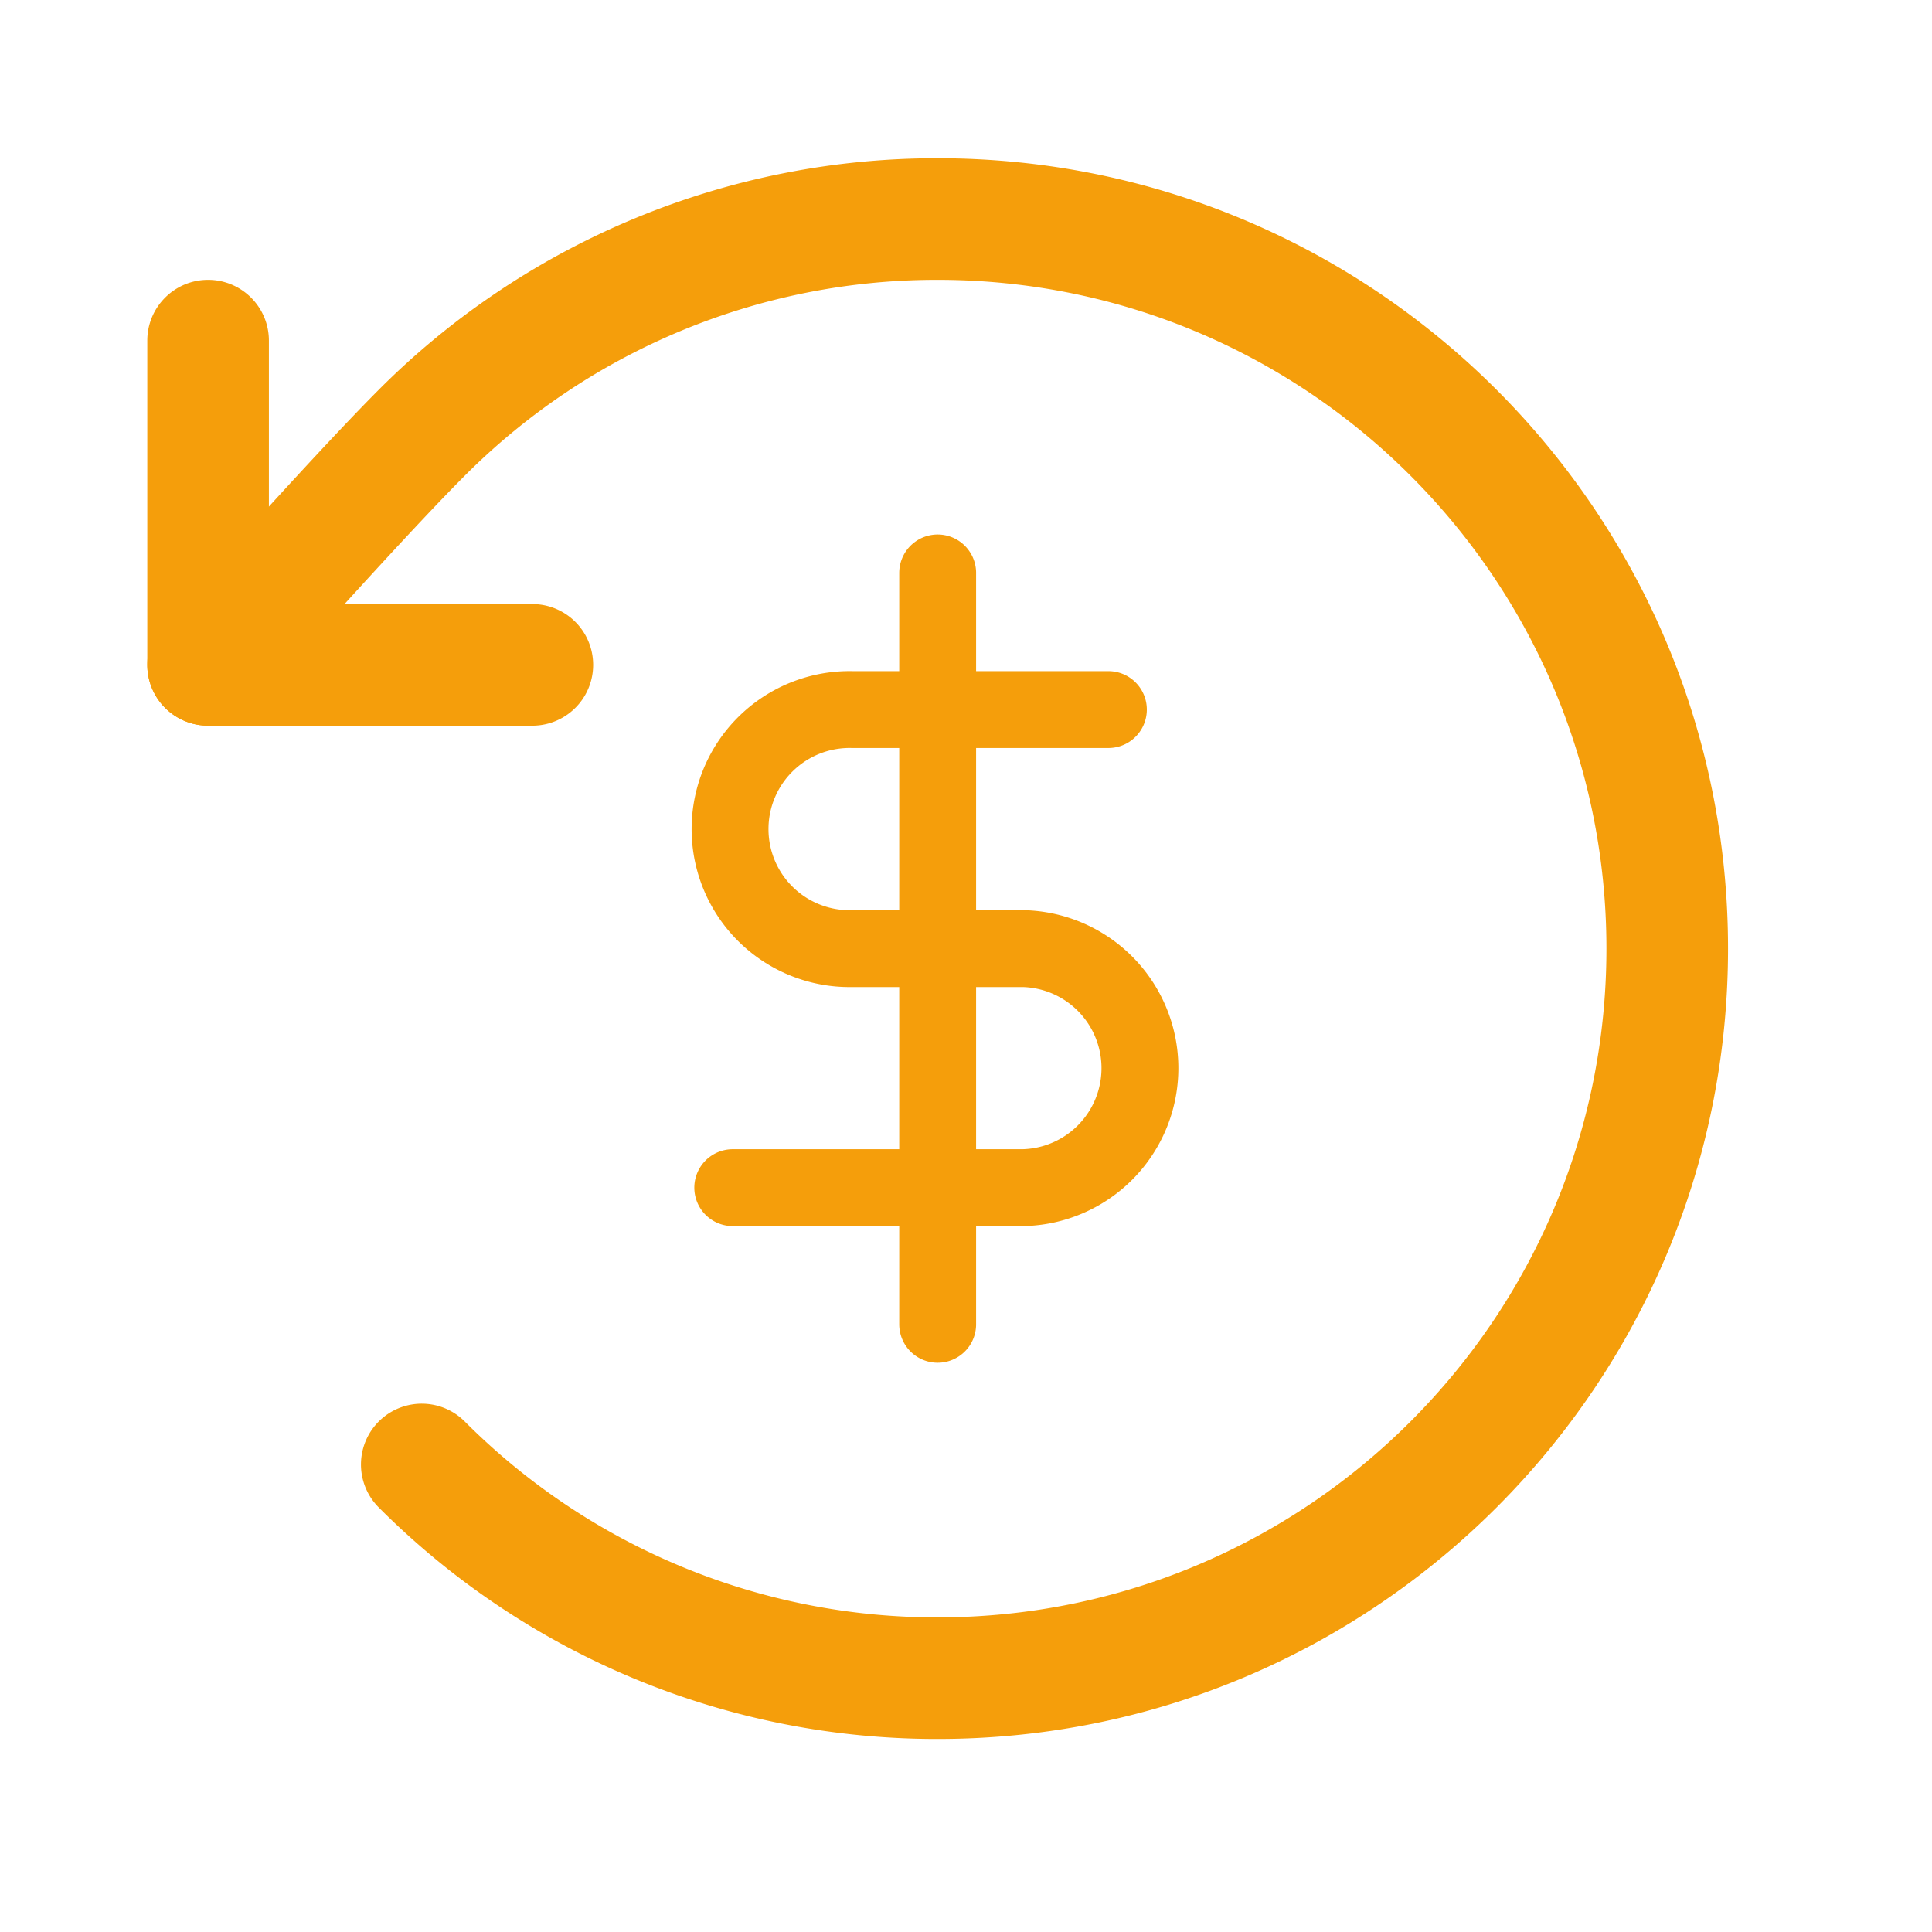 <svg xmlns="http://www.w3.org/2000/svg" width="33" height="33" fill="none"><path fill="#F59E0B" d="M6.47 6.657a13.46 13.46 0 0 1 9.546-3.954c7.456 0 13.5 6.044 13.5 13.5s-6.044 13.5-13.5 13.5a13.46 13.46 0 0 1-9.546-3.954 1.038 1.038 0 1 1 1.468-1.469 11.384 11.384 0 0 0 8.078 3.346c6.308 0 11.423-5.114 11.423-11.423S22.324 4.78 16.016 4.78a11.384 11.384 0 0 0-8.078 3.346c-.553.553-1.45 1.526-2.22 2.376a226.562 226.562 0 0 0-1.279 1.422l-.108.122-1.553-1.379.11-.124A177.125 177.125 0 0 1 4.18 9.107c.767-.846 1.696-1.855 2.29-2.45Zm-3.605 5.476a1.038 1.038 0 0 1-.087-1.466l1.553 1.379a1.039 1.039 0 0 1-1.466.087Z"/><path fill="#F59E0B" d="M3.554 4.78c.574 0 1.039.465 1.039 1.038v4.5h4.5a1.038 1.038 0 1 1 0 2.077H3.554a1.038 1.038 0 0 1-1.038-1.038V5.818c0-.573.465-1.038 1.038-1.038Z"/><path stroke="#F59E0B" stroke-linecap="round" stroke-linejoin="round" stroke-width="1.313" d="M16.016 9.786V22.62M18.932 12.12h-4.375a2.042 2.042 0 1 0 0 4.083h2.917a2.042 2.042 0 0 1 0 4.083h-4.958"/></svg>